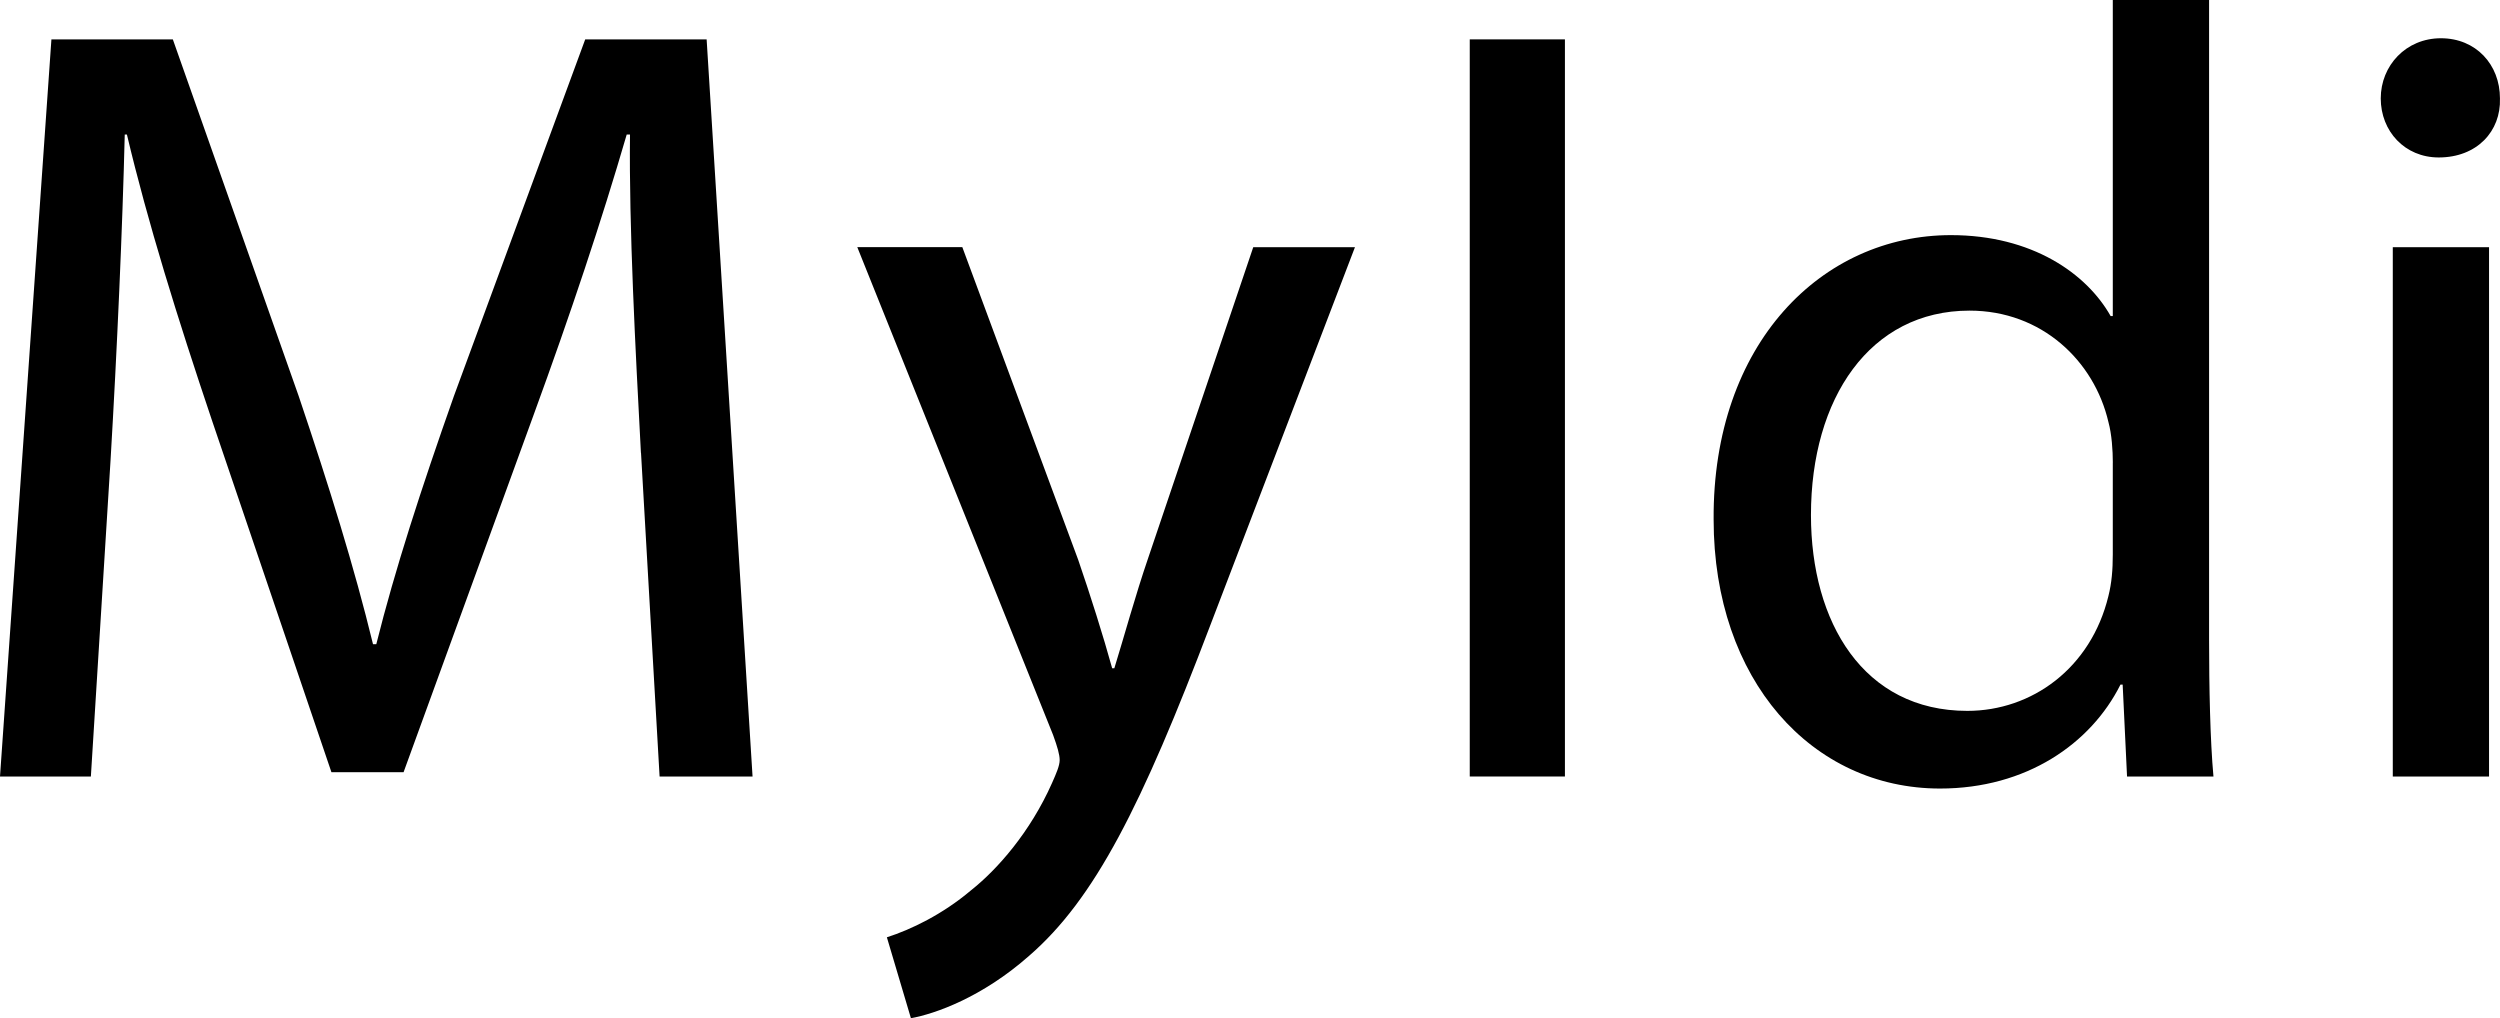 <?xml version="1.0" encoding="UTF-8"?>
<svg id="_Слой_1" data-name="Слой 1" xmlns="http://www.w3.org/2000/svg" viewBox="0 0 600 244.37">
  <defs>
    <style>
      .cls-1 {
        stroke-width: 0px;
      }
    </style>
  </defs>
  <path class="cls-1" d="m153.82,108.67c-1.31-24.67-2.89-54.34-2.62-76.38h-.79c-6.04,20.74-13.39,42.79-22.31,67.2l-31.24,85.83h-17.32l-28.61-84.26c-8.4-24.94-15.49-47.77-20.47-68.77h-.52c-.53,22.05-1.84,51.71-3.41,78.22l-4.72,75.86H0L12.34,9.45h29.14l30.19,85.57c7.35,21.79,13.39,41.21,17.85,59.58h.79c4.46-17.85,10.76-37.27,18.64-59.58l31.5-85.57h29.14l11.02,176.91h-22.31l-4.46-77.69Z"/>
  <path class="cls-1" d="m230.96,59.32l27.82,75.07c2.89,8.4,6.04,18.37,8.14,25.99h.52c2.36-7.61,4.99-17.32,8.14-26.51l25.2-74.55h24.41l-34.65,90.56c-16.54,43.57-27.82,65.88-43.57,79.53-11.29,9.97-22.57,13.91-28.35,14.96l-5.77-19.42c5.77-1.84,13.39-5.51,20.21-11.29,6.3-4.99,14.17-13.91,19.42-25.72,1.05-2.36,1.84-4.2,1.84-5.51s-.53-3.15-1.58-6.04l-46.99-117.07h25.2Z"/>
  <path class="cls-1" d="m375.58,9.45v176.91h-22.84V9.45h22.84Z"/>
  <path class="cls-1" d="m530.18,0v153.55c0,11.29.26,24.15,1.05,32.81h-20.74l-1.05-22.05h-.53c-7.09,14.17-22.57,24.94-43.31,24.94-30.71,0-54.33-25.99-54.33-64.57-.26-42.26,25.99-68.25,56.96-68.25,19.42,0,32.55,9.19,38.32,19.42h.52V0h23.1Zm-23.1,111.03c0-2.89-.26-6.82-1.05-9.71-3.41-14.7-16.01-26.77-33.34-26.77-23.89,0-38.06,21-38.06,49.08,0,25.72,12.6,46.98,37.53,46.98,15.49,0,29.66-10.24,33.86-27.56.79-3.15,1.05-6.3,1.05-9.97v-22.05Z"/>
  <path class="cls-1" d="m599.99,23.62c.26,7.88-5.51,14.17-14.7,14.17-8.14,0-13.91-6.3-13.91-14.17s6.04-14.44,14.44-14.44,14.17,6.3,14.17,14.44Zm-25.72,162.74V59.32h23.1v127.04h-23.1Z"/>
</svg>